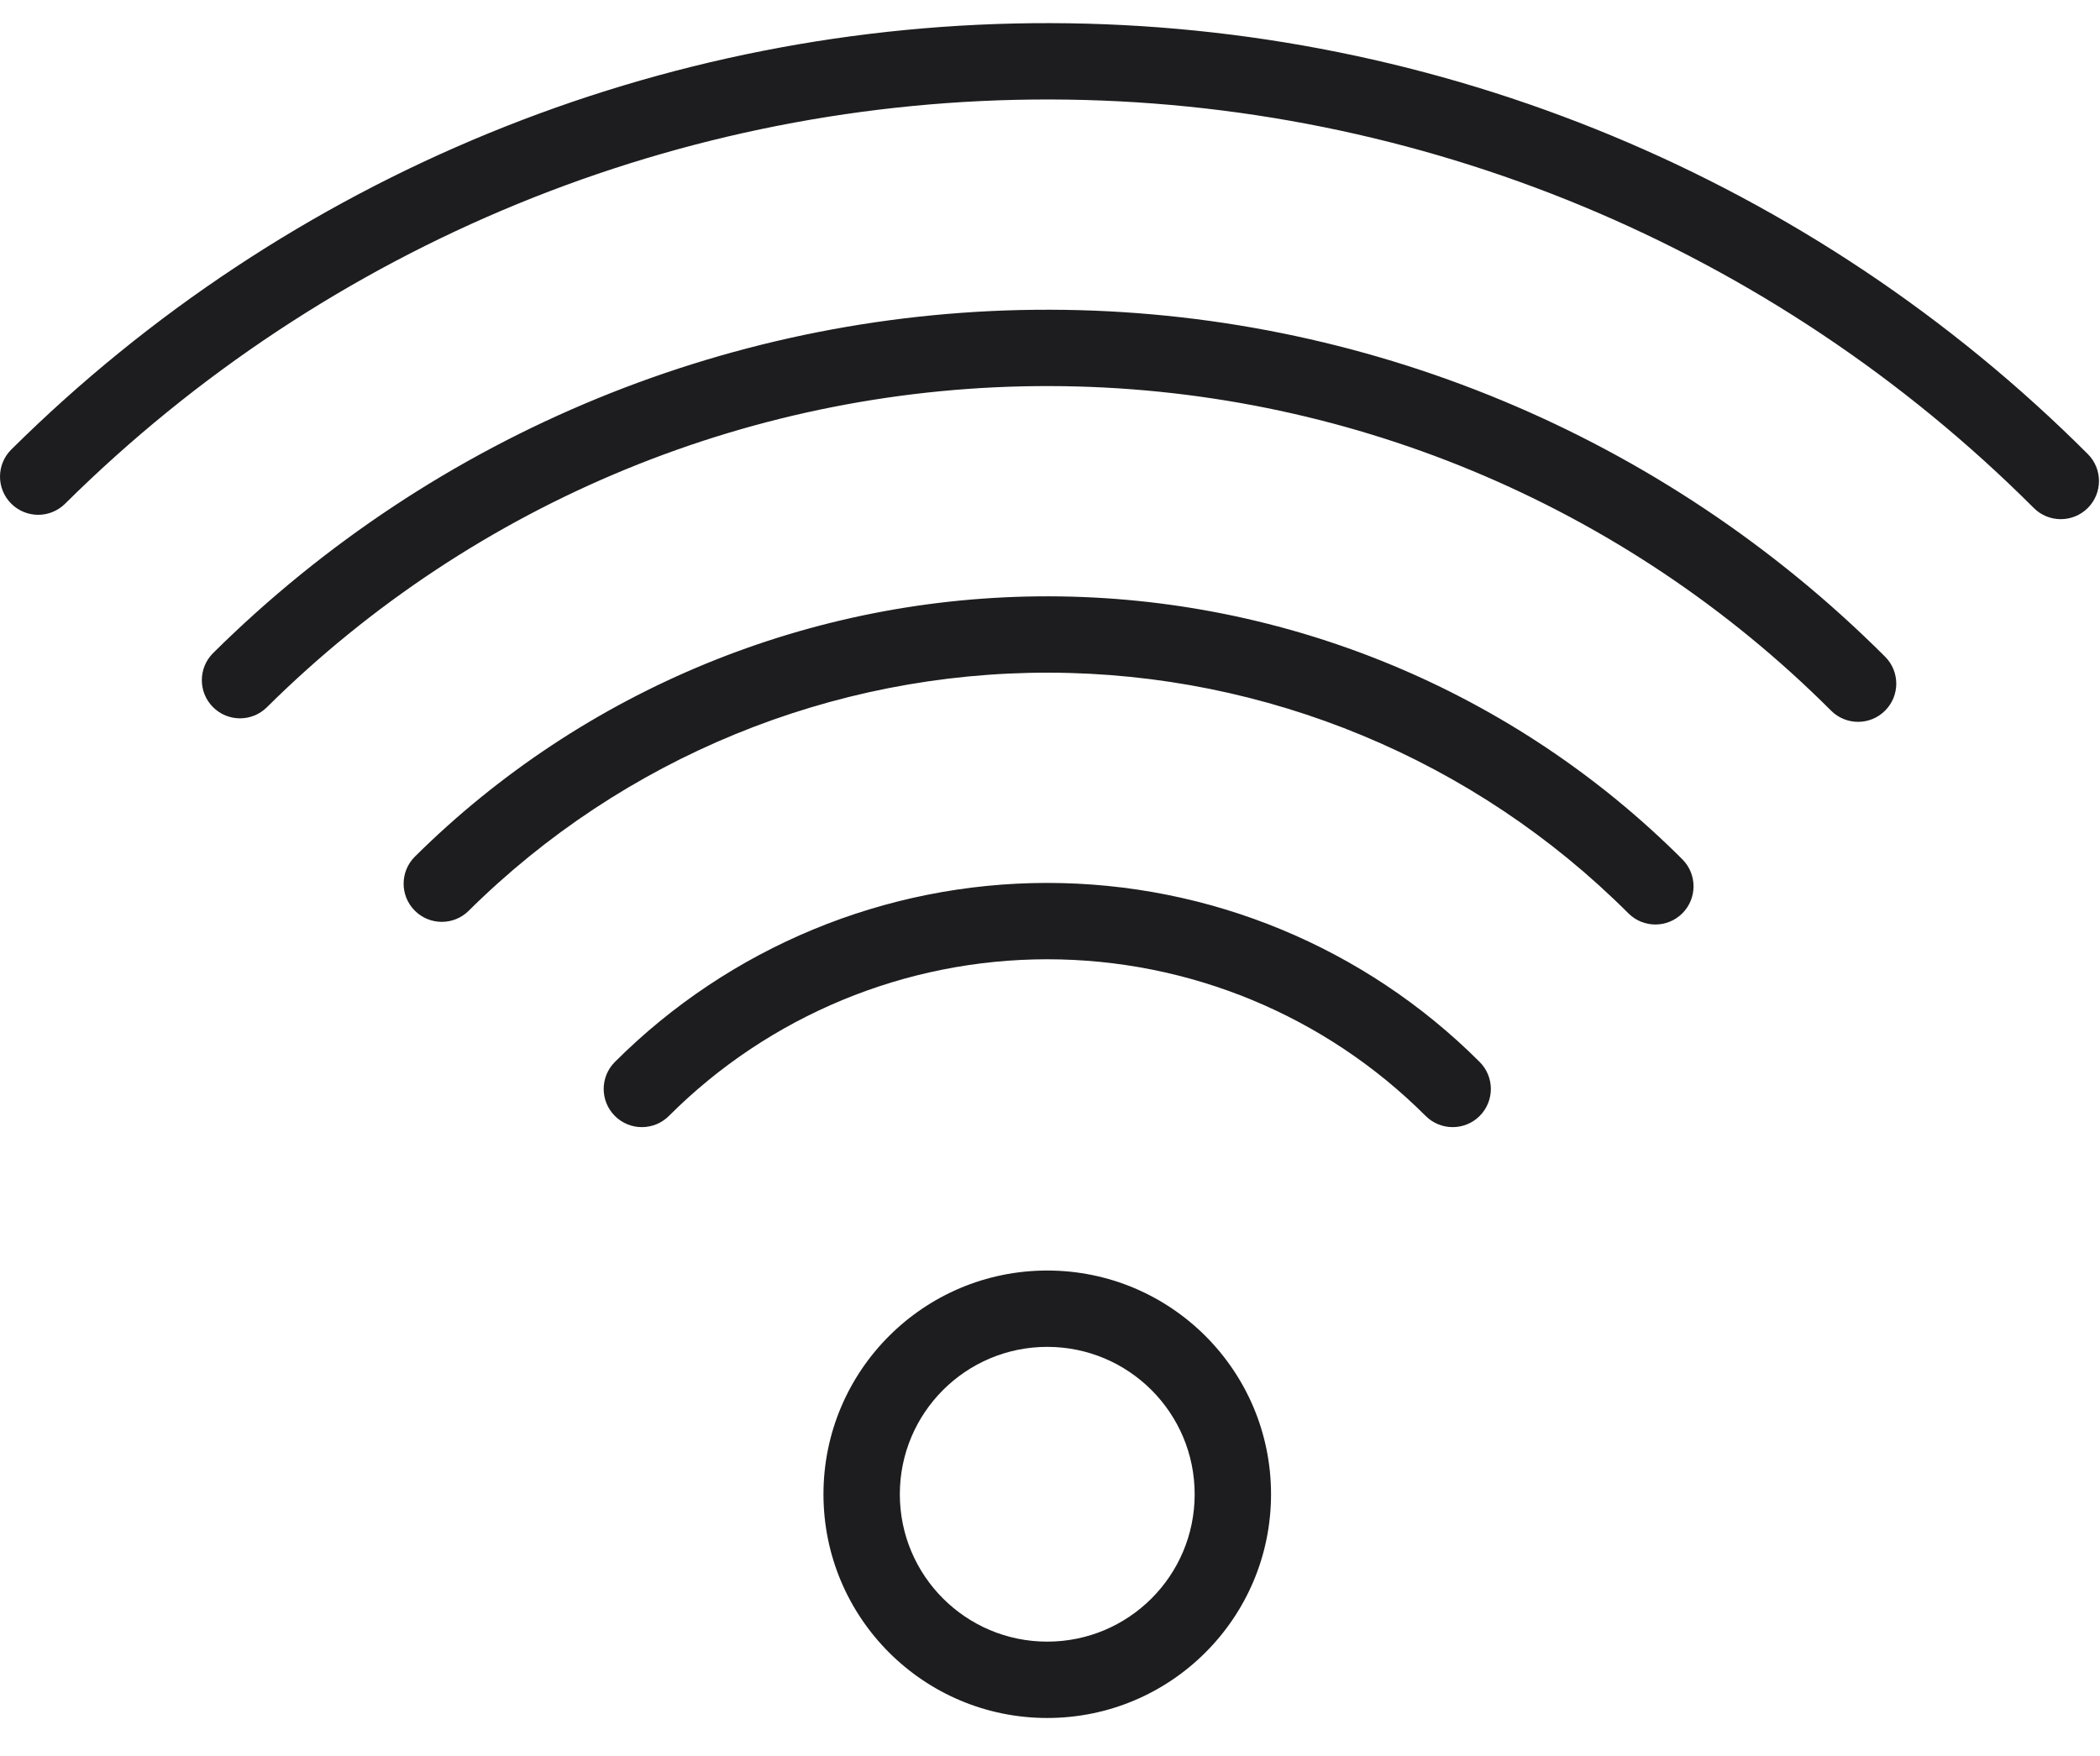 <?xml version="1.0" encoding="UTF-8"?> <svg xmlns="http://www.w3.org/2000/svg" width="55" height="46" viewBox="0 0 55 46" fill="none"> <path d="M0.296 11.776C-0.096 12.165 -0.099 12.798 0.29 13.19C0.679 13.583 1.312 13.585 1.704 13.197L0.296 11.776ZM53.266 13.308C53.656 13.698 54.289 13.698 54.68 13.308C55.071 12.917 55.071 12.284 54.68 11.894L53.266 13.308ZM5.582 17.108C5.19 17.497 5.187 18.13 5.576 18.522C5.965 18.915 6.598 18.917 6.99 18.528L5.582 17.108ZM47.957 18.617C48.348 19.008 48.981 19.008 49.371 18.617C49.762 18.227 49.762 17.593 49.371 17.203L47.957 18.617ZM10.867 22.44C10.475 22.829 10.472 23.462 10.861 23.854C11.25 24.246 11.883 24.249 12.275 23.86L10.867 22.44ZM42.648 23.926C43.038 24.317 43.671 24.317 44.062 23.926C44.452 23.535 44.452 22.902 44.062 22.512L42.648 23.926ZM16.104 27.82C15.713 28.211 15.713 28.844 16.104 29.235C16.494 29.625 17.127 29.625 17.518 29.235L16.104 27.82ZM27.428 24.13V25.13V24.13ZM37.339 29.235C37.73 29.625 38.363 29.625 38.753 29.235C39.144 28.844 39.144 28.211 38.753 27.82L37.339 29.235ZM31.289 39.145C31.289 41.278 29.561 43.006 27.428 43.006V45.006C30.665 45.006 33.289 42.382 33.289 39.145H31.289ZM27.428 43.006C25.296 43.006 23.567 41.278 23.567 39.145H21.567C21.567 42.382 24.191 45.006 27.428 45.006V43.006ZM23.567 39.145C23.567 37.013 25.296 35.284 27.428 35.284V33.284C24.191 33.284 21.567 35.908 21.567 39.145H23.567ZM27.428 35.284C29.561 35.284 31.289 37.013 31.289 39.145H33.289C33.289 35.908 30.665 33.284 27.428 33.284V35.284ZM1.704 13.197C8.567 6.393 17.845 2.585 27.508 2.606L27.512 0.606C17.32 0.584 7.534 4.6 0.296 11.776L1.704 13.197ZM27.508 2.606C37.171 2.627 46.433 6.475 53.266 13.308L54.68 11.894C47.473 4.687 37.705 0.628 27.512 0.606L27.508 2.606ZM6.99 18.528C12.442 13.123 19.814 10.097 27.492 10.114L27.496 8.114C19.289 8.096 11.41 11.33 5.582 17.108L6.99 18.528ZM27.492 10.114C35.17 10.13 42.528 13.188 47.957 18.617L49.371 17.203C43.568 11.4 35.703 8.132 27.496 8.114L27.492 10.114ZM12.275 23.86C16.317 19.853 21.783 17.61 27.475 17.622L27.479 15.622C21.258 15.608 15.285 18.06 10.867 22.44L12.275 23.86ZM27.475 17.622C33.167 17.634 38.623 19.901 42.648 23.926L44.062 22.512C39.663 18.113 33.7 15.635 27.479 15.622L27.475 17.622ZM17.518 29.235C20.146 26.606 23.711 25.13 27.428 25.13V23.13C23.181 23.13 19.107 24.817 16.104 27.82L17.518 29.235ZM27.428 25.13C31.146 25.13 34.711 26.606 37.339 29.235L38.753 27.82C35.75 24.817 31.676 23.13 27.428 23.13V25.13Z" fill="#1D1D1F"></path> </svg> 